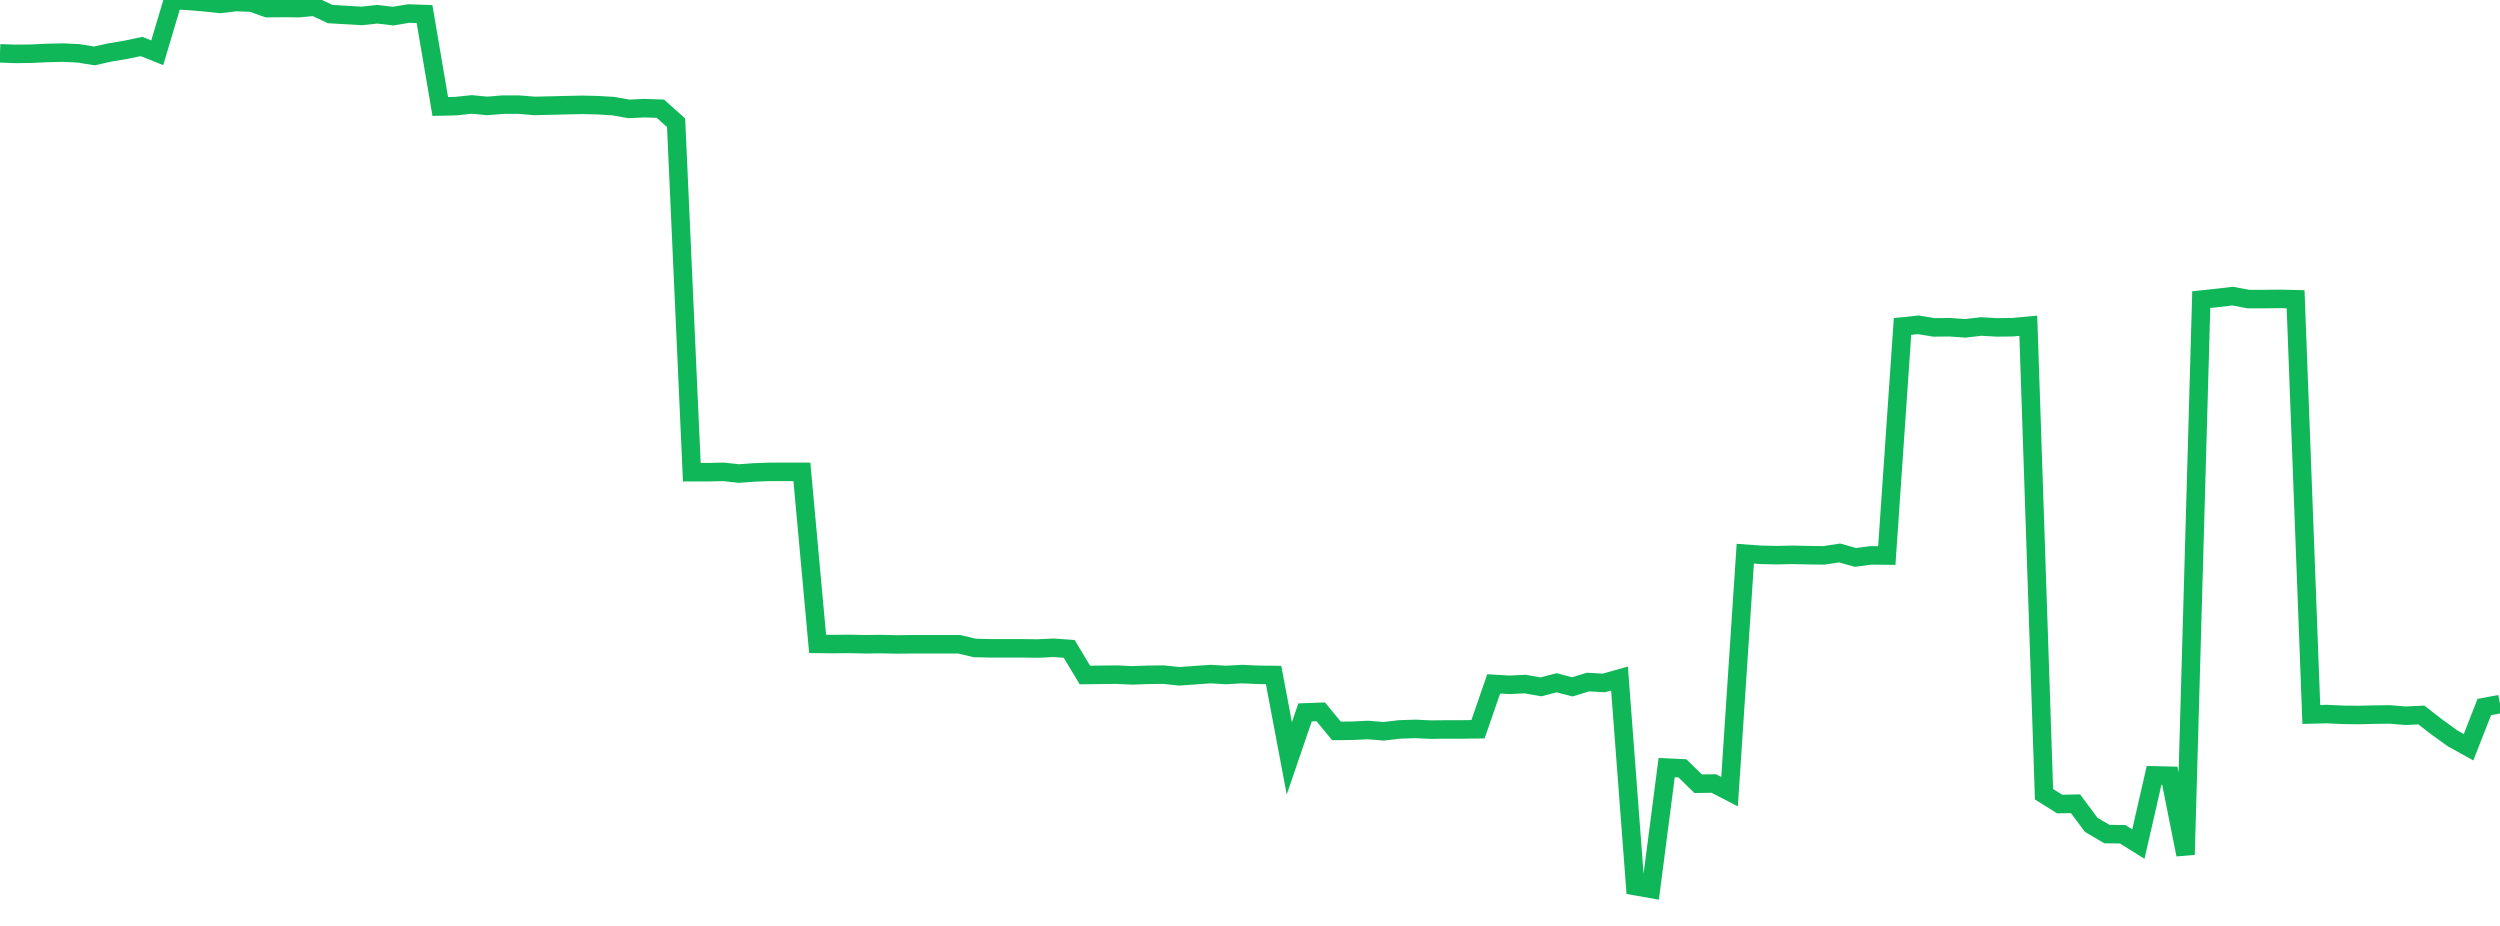 <?xml version="1.0" standalone="no"?>
<!DOCTYPE svg PUBLIC "-//W3C//DTD SVG 1.1//EN" "http://www.w3.org/Graphics/SVG/1.1/DTD/svg11.dtd">
<svg width="135" height="50" viewBox="0 0 135 50" preserveAspectRatio="none" class="sparkline" xmlns="http://www.w3.org/2000/svg"
xmlns:xlink="http://www.w3.org/1999/xlink"><path  class="sparkline--line" d="M 0 2.88 L 0 2.88 L 0.849 2.91 L 1.698 2.9 L 2.547 2.86 L 3.396 2.84 L 4.245 2.88 L 5.094 3.02 L 5.943 2.83 L 6.792 2.69 L 7.642 2.51 L 8.491 2.85 L 9.34 0 L 10.189 0.05 L 11.038 0.12 L 11.887 0.21 L 12.736 0.11 L 13.585 0.14 L 14.434 0.44 L 15.283 0.43 L 16.132 0.44 L 16.981 0.36 L 17.83 0.76 L 18.679 0.81 L 19.528 0.86 L 20.377 0.77 L 21.226 0.87 L 22.075 0.73 L 22.925 0.76 L 23.774 5.75 L 24.623 5.73 L 25.472 5.64 L 26.321 5.72 L 27.17 5.65 L 28.019 5.65 L 28.868 5.72 L 29.717 5.7 L 30.566 5.68 L 31.415 5.66 L 32.264 5.68 L 33.113 5.73 L 33.962 5.88 L 34.811 5.84 L 35.66 5.87 L 36.509 6.63 L 37.358 25.5 L 38.208 25.5 L 39.057 25.48 L 39.906 25.57 L 40.755 25.51 L 41.604 25.48 L 42.453 25.48 L 43.302 25.48 L 44.151 34.77 L 45 34.78 L 45.849 34.77 L 46.698 34.79 L 47.547 34.78 L 48.396 34.8 L 49.245 34.79 L 50.094 34.79 L 50.943 34.79 L 51.792 34.79 L 52.642 34.99 L 53.491 35.01 L 54.34 35.01 L 55.189 35.01 L 56.038 35.02 L 56.887 34.98 L 57.736 35.04 L 58.585 36.45 L 59.434 36.44 L 60.283 36.43 L 61.132 36.47 L 61.981 36.44 L 62.83 36.43 L 63.679 36.52 L 64.528 36.46 L 65.377 36.4 L 66.226 36.45 L 67.075 36.4 L 67.925 36.44 L 68.774 36.45 L 69.623 40.95 L 70.472 38.47 L 71.321 38.44 L 72.17 39.47 L 73.019 39.46 L 73.868 39.42 L 74.717 39.49 L 75.566 39.39 L 76.415 39.36 L 77.264 39.4 L 78.113 39.39 L 78.962 39.39 L 79.811 39.38 L 80.66 36.93 L 81.509 36.98 L 82.358 36.94 L 83.208 37.09 L 84.057 36.87 L 84.906 37.09 L 85.755 36.83 L 86.604 36.88 L 87.453 36.64 L 88.302 47.85 L 89.151 48 L 90 41.45 L 90.849 41.49 L 91.698 42.32 L 92.547 42.31 L 93.396 42.75 L 94.245 29.9 L 95.094 29.96 L 95.943 29.98 L 96.792 29.96 L 97.642 29.98 L 98.491 29.99 L 99.34 29.86 L 100.189 30.1 L 101.038 29.99 L 101.887 30 L 102.736 17.63 L 103.585 17.54 L 104.434 17.68 L 105.283 17.67 L 106.132 17.73 L 106.981 17.63 L 107.83 17.68 L 108.679 17.67 L 109.528 17.59 L 110.377 42.89 L 111.226 43.42 L 112.075 43.4 L 112.925 44.54 L 113.774 45.04 L 114.623 45.05 L 115.472 45.58 L 116.321 41.87 L 117.17 41.89 L 118.019 46.15 L 118.868 16.18 L 119.717 16.09 L 120.566 15.99 L 121.415 16.15 L 122.264 16.15 L 123.113 16.14 L 123.962 16.16 L 124.811 38.58 L 125.66 38.56 L 126.509 38.6 L 127.358 38.61 L 128.208 38.59 L 129.057 38.58 L 129.906 38.65 L 130.755 38.61 L 131.604 39.27 L 132.453 39.88 L 133.302 40.35 L 134.151 38.18 L 135 38.02" fill="none" stroke-width="1" stroke="#10b759"></path></svg>